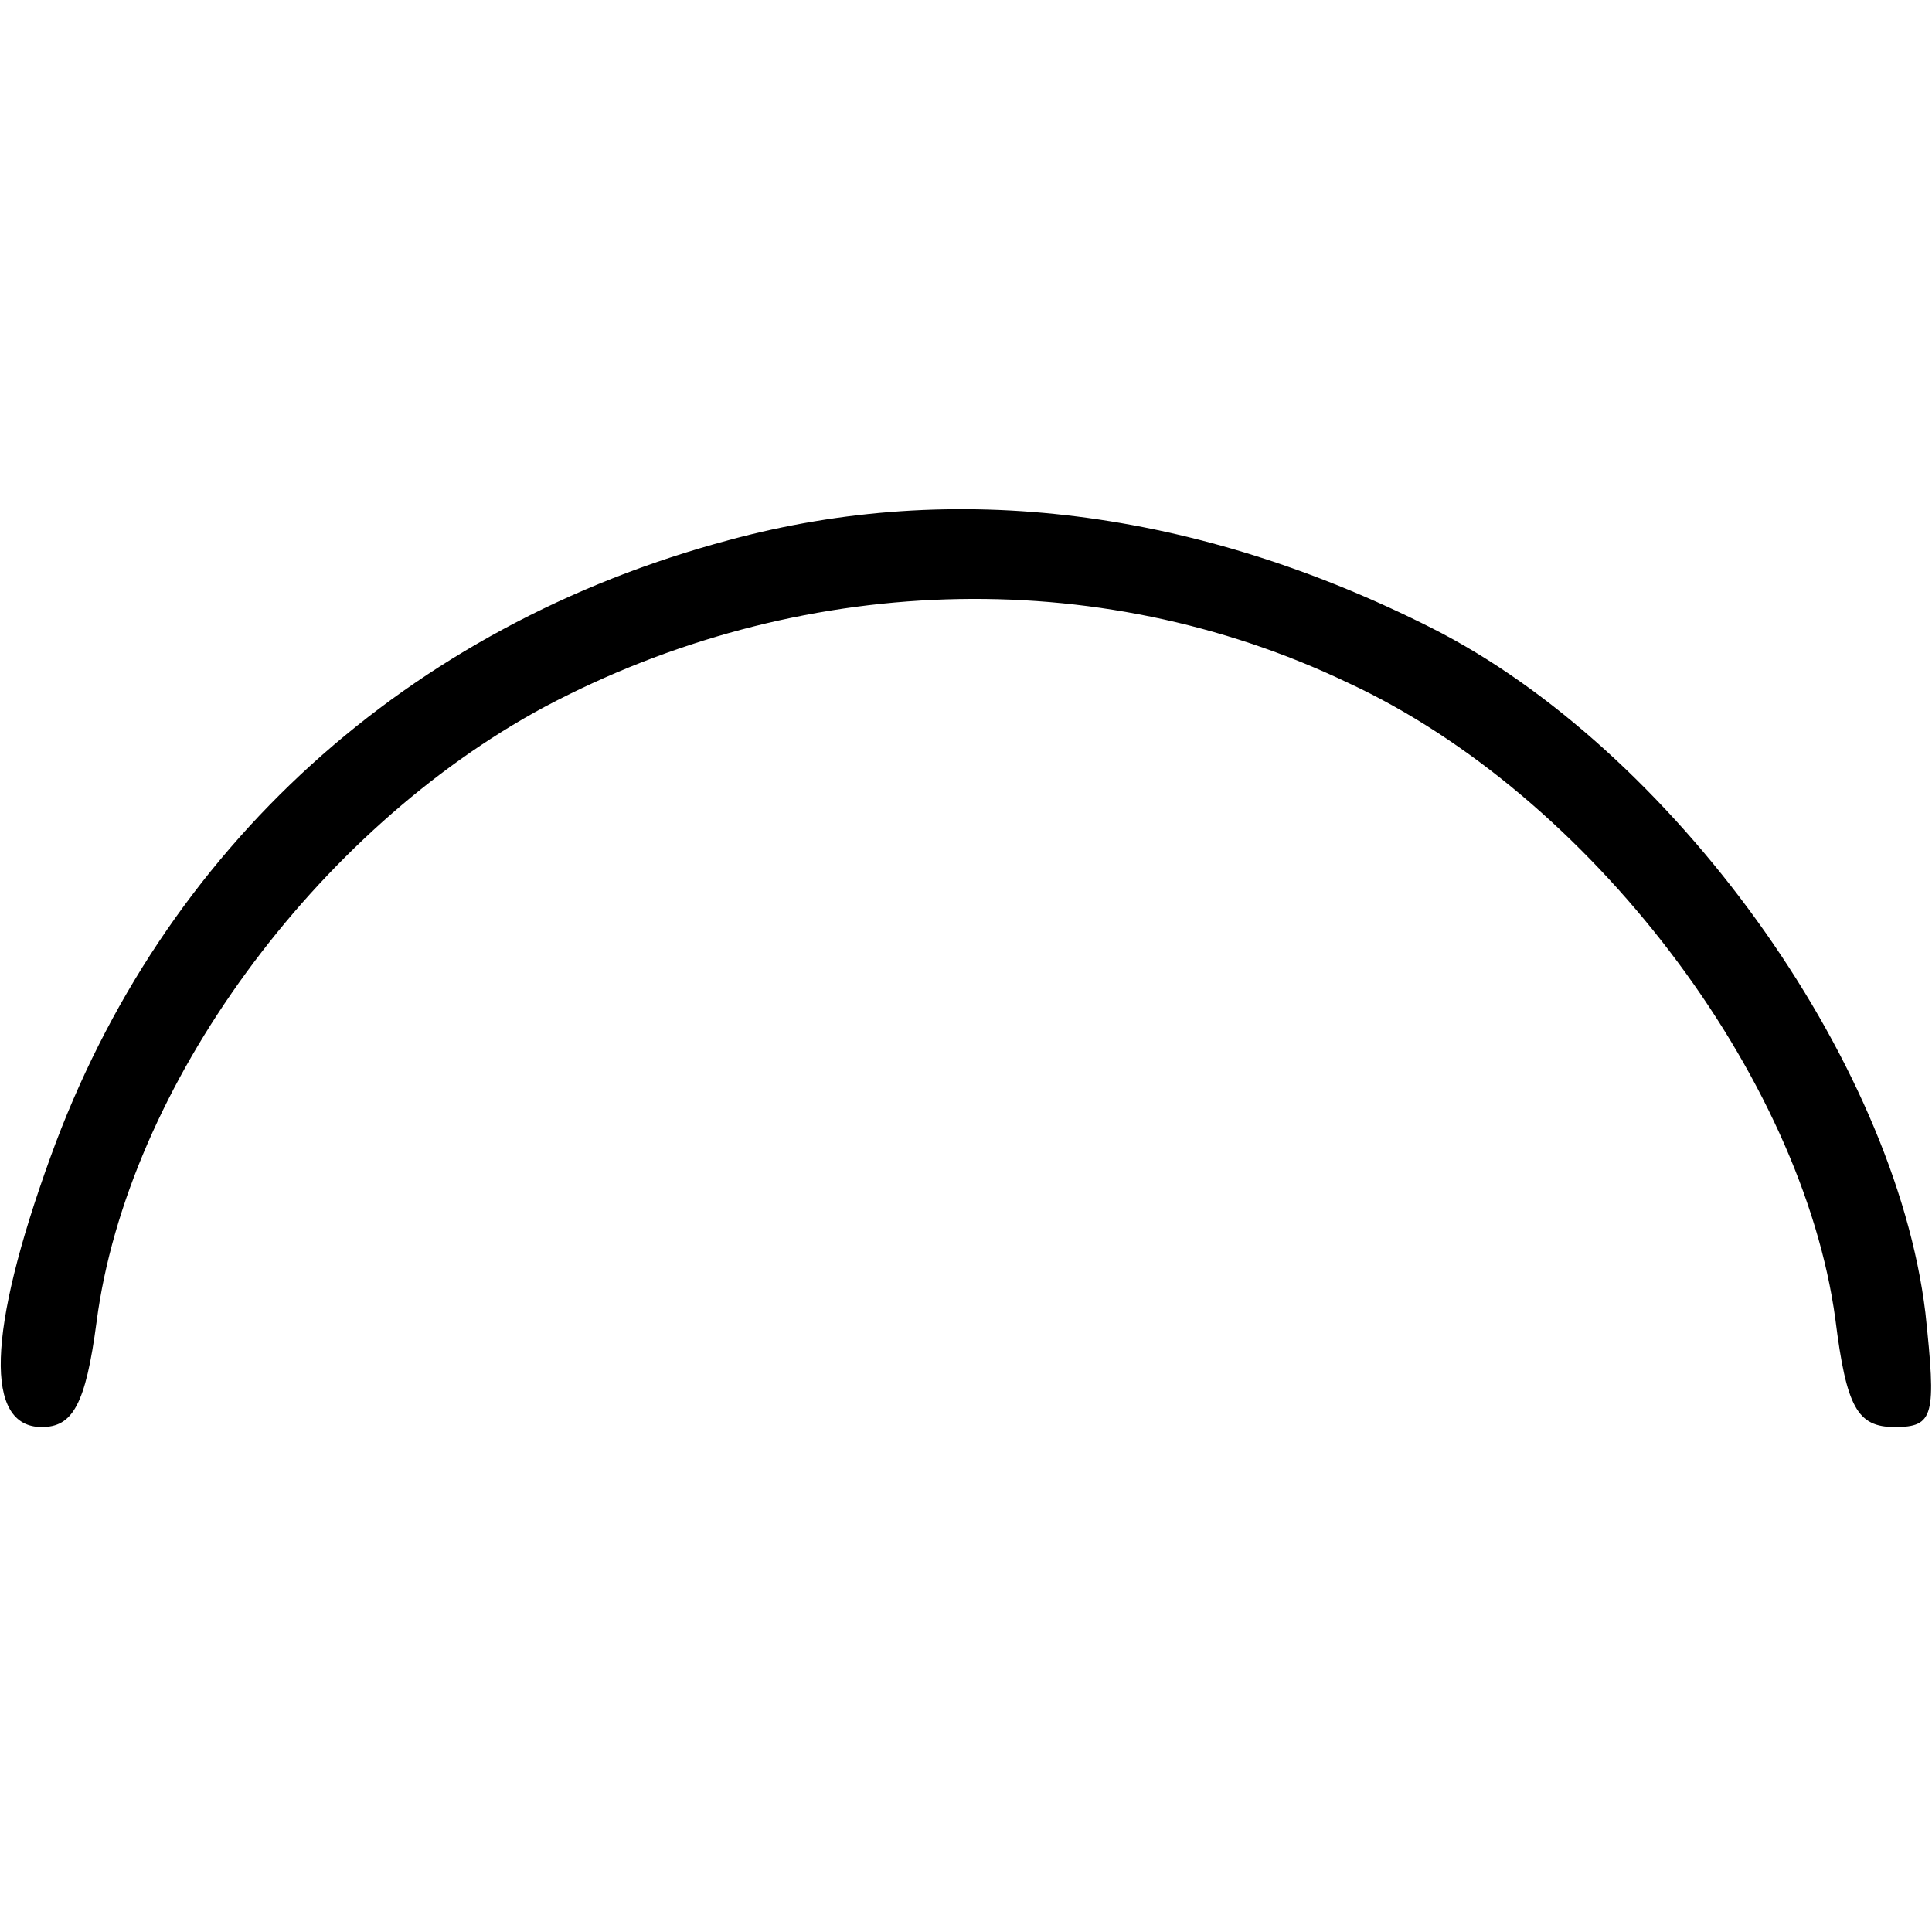 <?xml version="1.0" standalone="no"?>
<!DOCTYPE svg PUBLIC "-//W3C//DTD SVG 20010904//EN"
 "http://www.w3.org/TR/2001/REC-SVG-20010904/DTD/svg10.dtd">
<svg version="1.0" xmlns="http://www.w3.org/2000/svg"
 width="88pt" height="88pt" viewBox="0 0 88 88"
 preserveAspectRatio="xMidYMid meet">
<g transform="translate(0,88) scale(0.1,-0.1)"
fill="#000000" stroke="none">
<path d="M332 634 c-146 -39 -258 -140 -309 -281 -29 -80 -30 -123 -4 -123 14
0 20 10 25 48 14 107 100 224 204 280 115 61 251 66 366 11 110 -51 207 -179
222 -290 5 -40 10 -49 27 -49 18 0 19 5 14 52 -14 116 -116 257 -225 312 -107
54 -217 68 -320 40z"/>
</g>
</svg>
